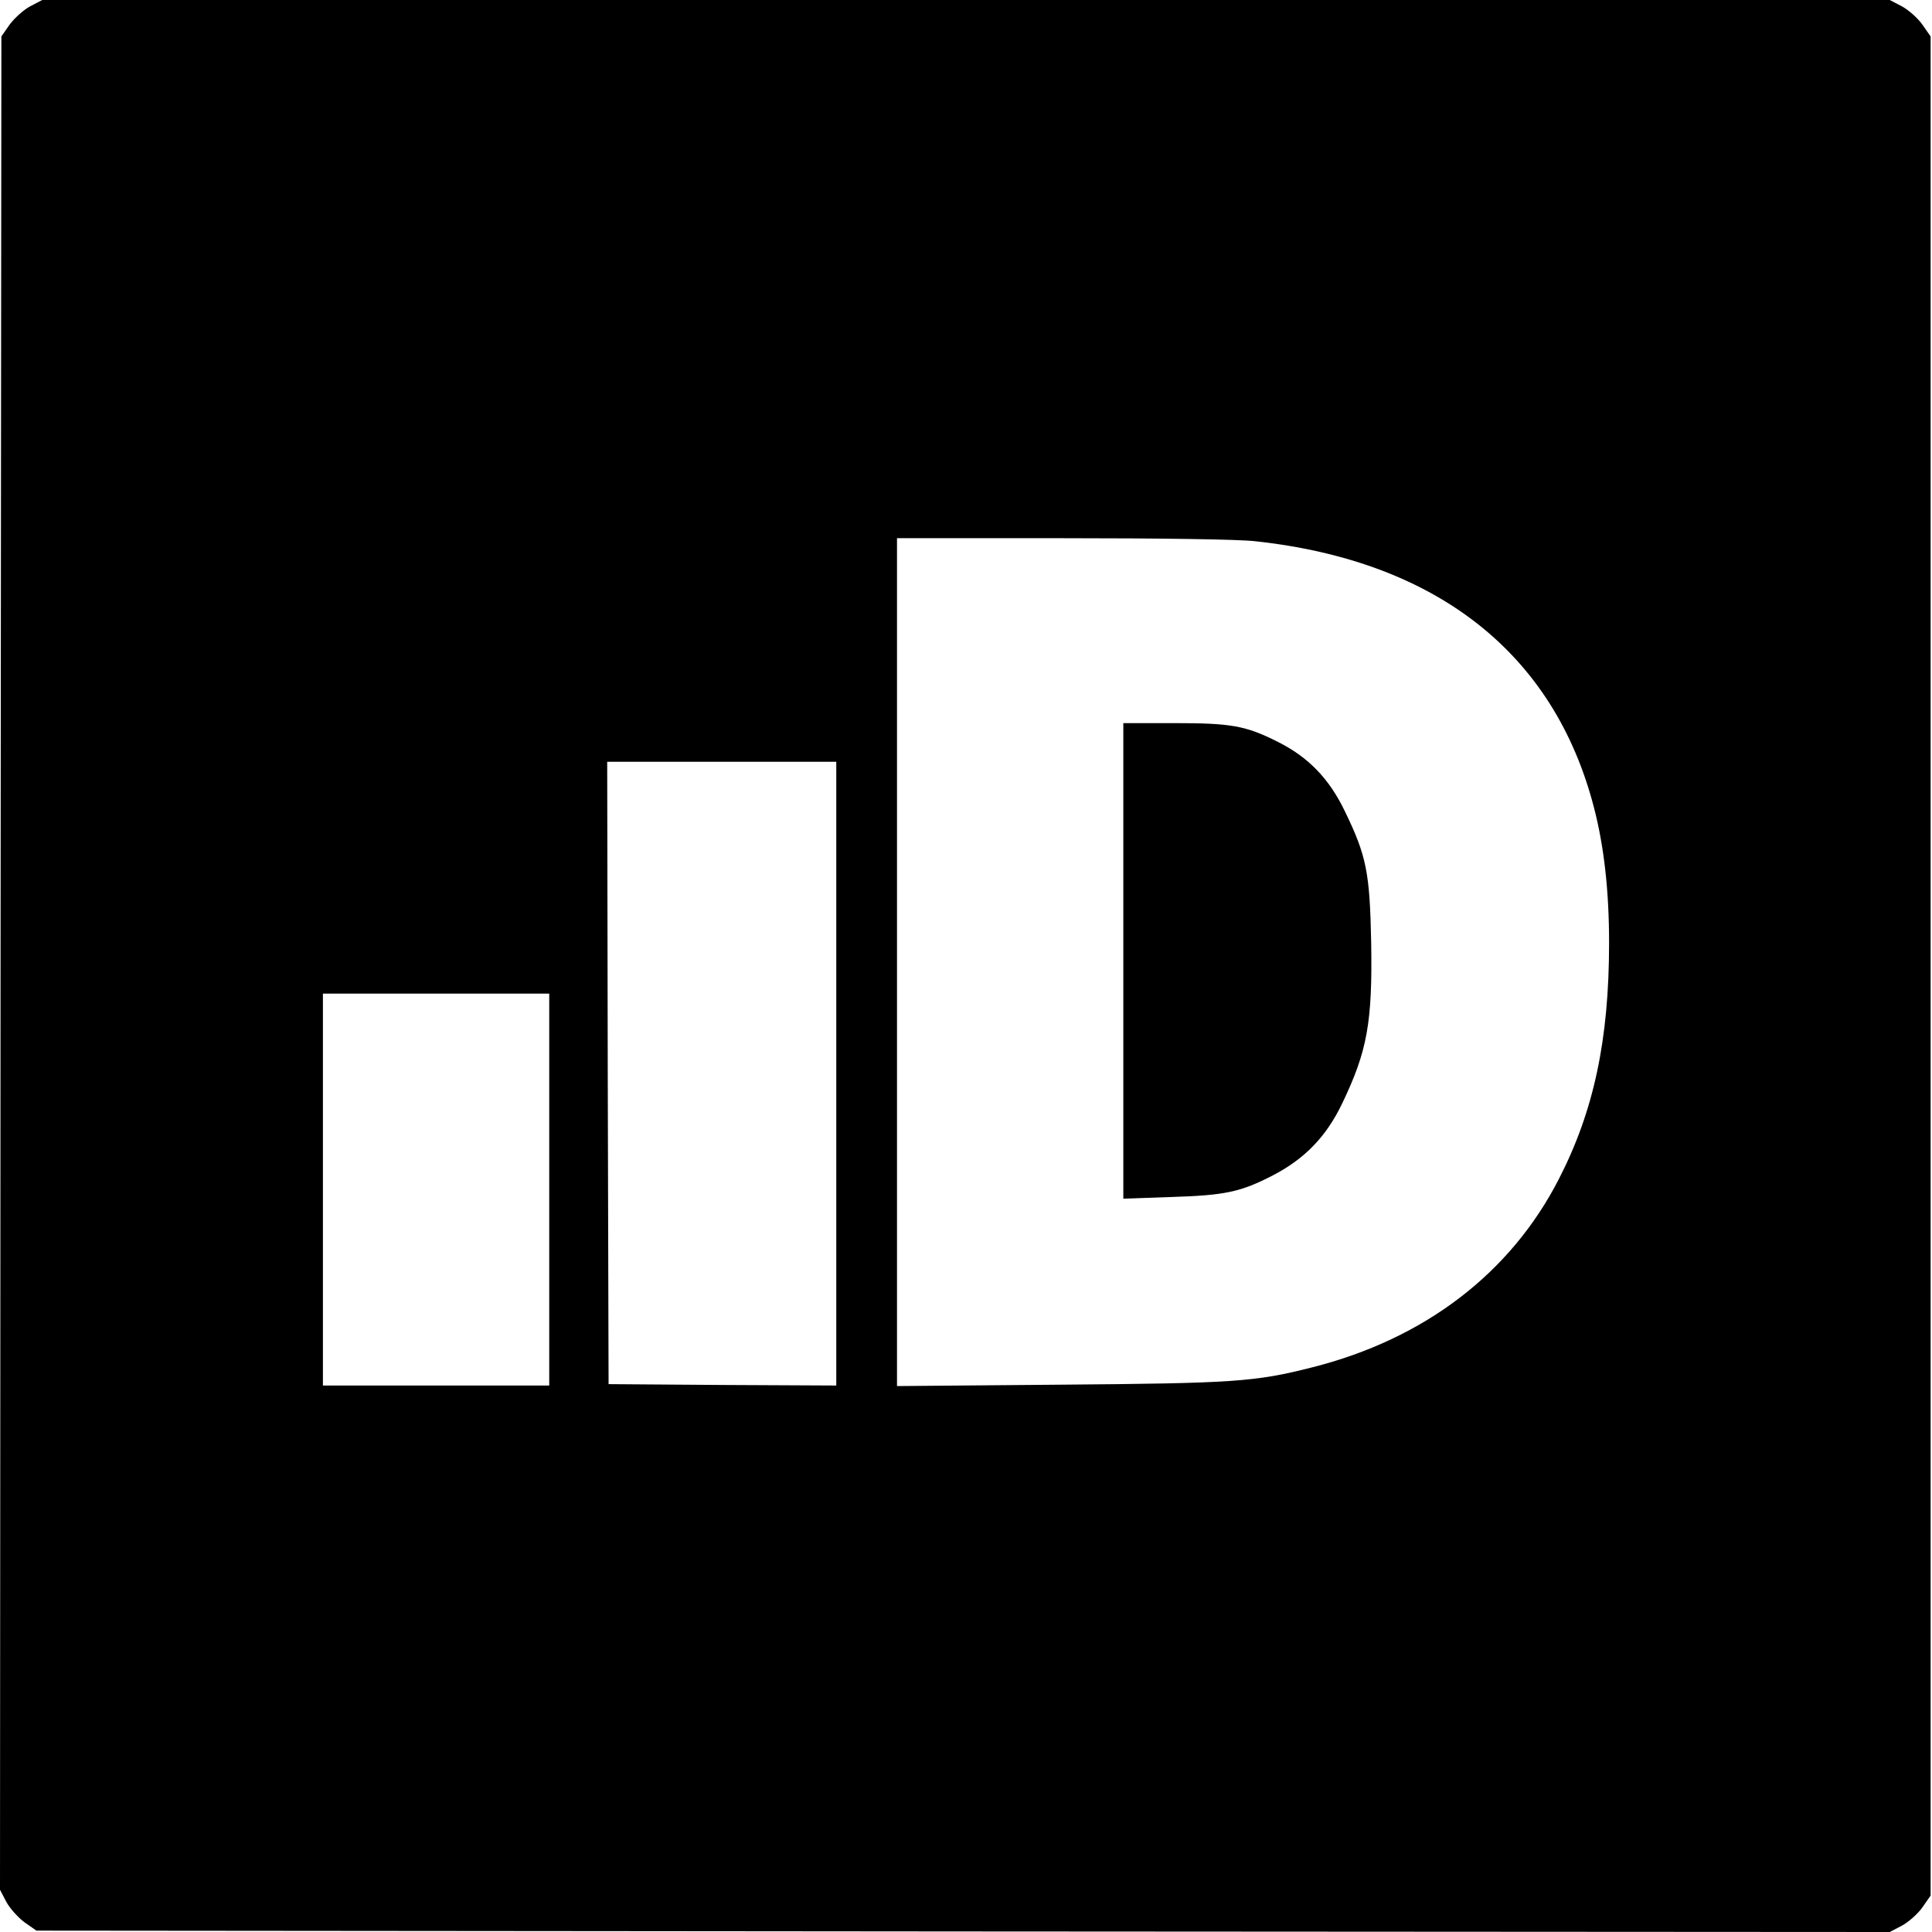 <?xml version="1.0" standalone="no"?>
<!DOCTYPE svg PUBLIC "-//W3C//DTD SVG 20010904//EN"
 "http://www.w3.org/TR/2001/REC-SVG-20010904/DTD/svg10.dtd">
<svg version="1.0" xmlns="http://www.w3.org/2000/svg"
 width="700pt" height="700pt" viewBox="0 0 700 700"
 preserveAspectRatio="xMidYMid meet">
<g transform="translate(0,700) scale(0.1,-0.1)"
fill="#000000" stroke="none">
<path d="M109 6977 c-24 -13 -57 -43 -74 -66 l-30 -43 -3 -3357 -2 -3358 23
-44 c13 -24 43 -57 66 -74 l43 -30 3357 -3 3358 -2 44 23 c24 13 58 43 74 66
l30 43 0 3368 0 3368 -30 43 c-16 23 -50 53 -74 66 l-44 23 -3347 0 -3347 0
-44 -23z m4439 -1938 c656 -71 1082 -405 1227 -964 37 -142 55 -304 55 -491 0
-350 -55 -609 -182 -856 -175 -341 -486 -579 -893 -682 -208 -53 -285 -58
-917 -63 l-588 -5 0 1536 0 1536 600 0 c355 0 641 -4 698 -11z m-1518 -1929
l0 -1130 -412 2 -413 3 -3 1128 -2 1127 415 0 415 0 0 -1130z m-1040 -420 l0
-710 -410 0 -410 0 0 710 0 710 410 0 410 0 0 -710z"/>
<path d="M4070 3519 l0 -862 173 6 c196 6 252 18 370 79 115 60 192 140 249
258 92 191 111 295 106 587 -5 252 -17 312 -95 473 -57 119 -133 197 -243 252
-117 59 -169 68 -377 68 l-183 0 0 -861z"/>
</g>
</svg>
